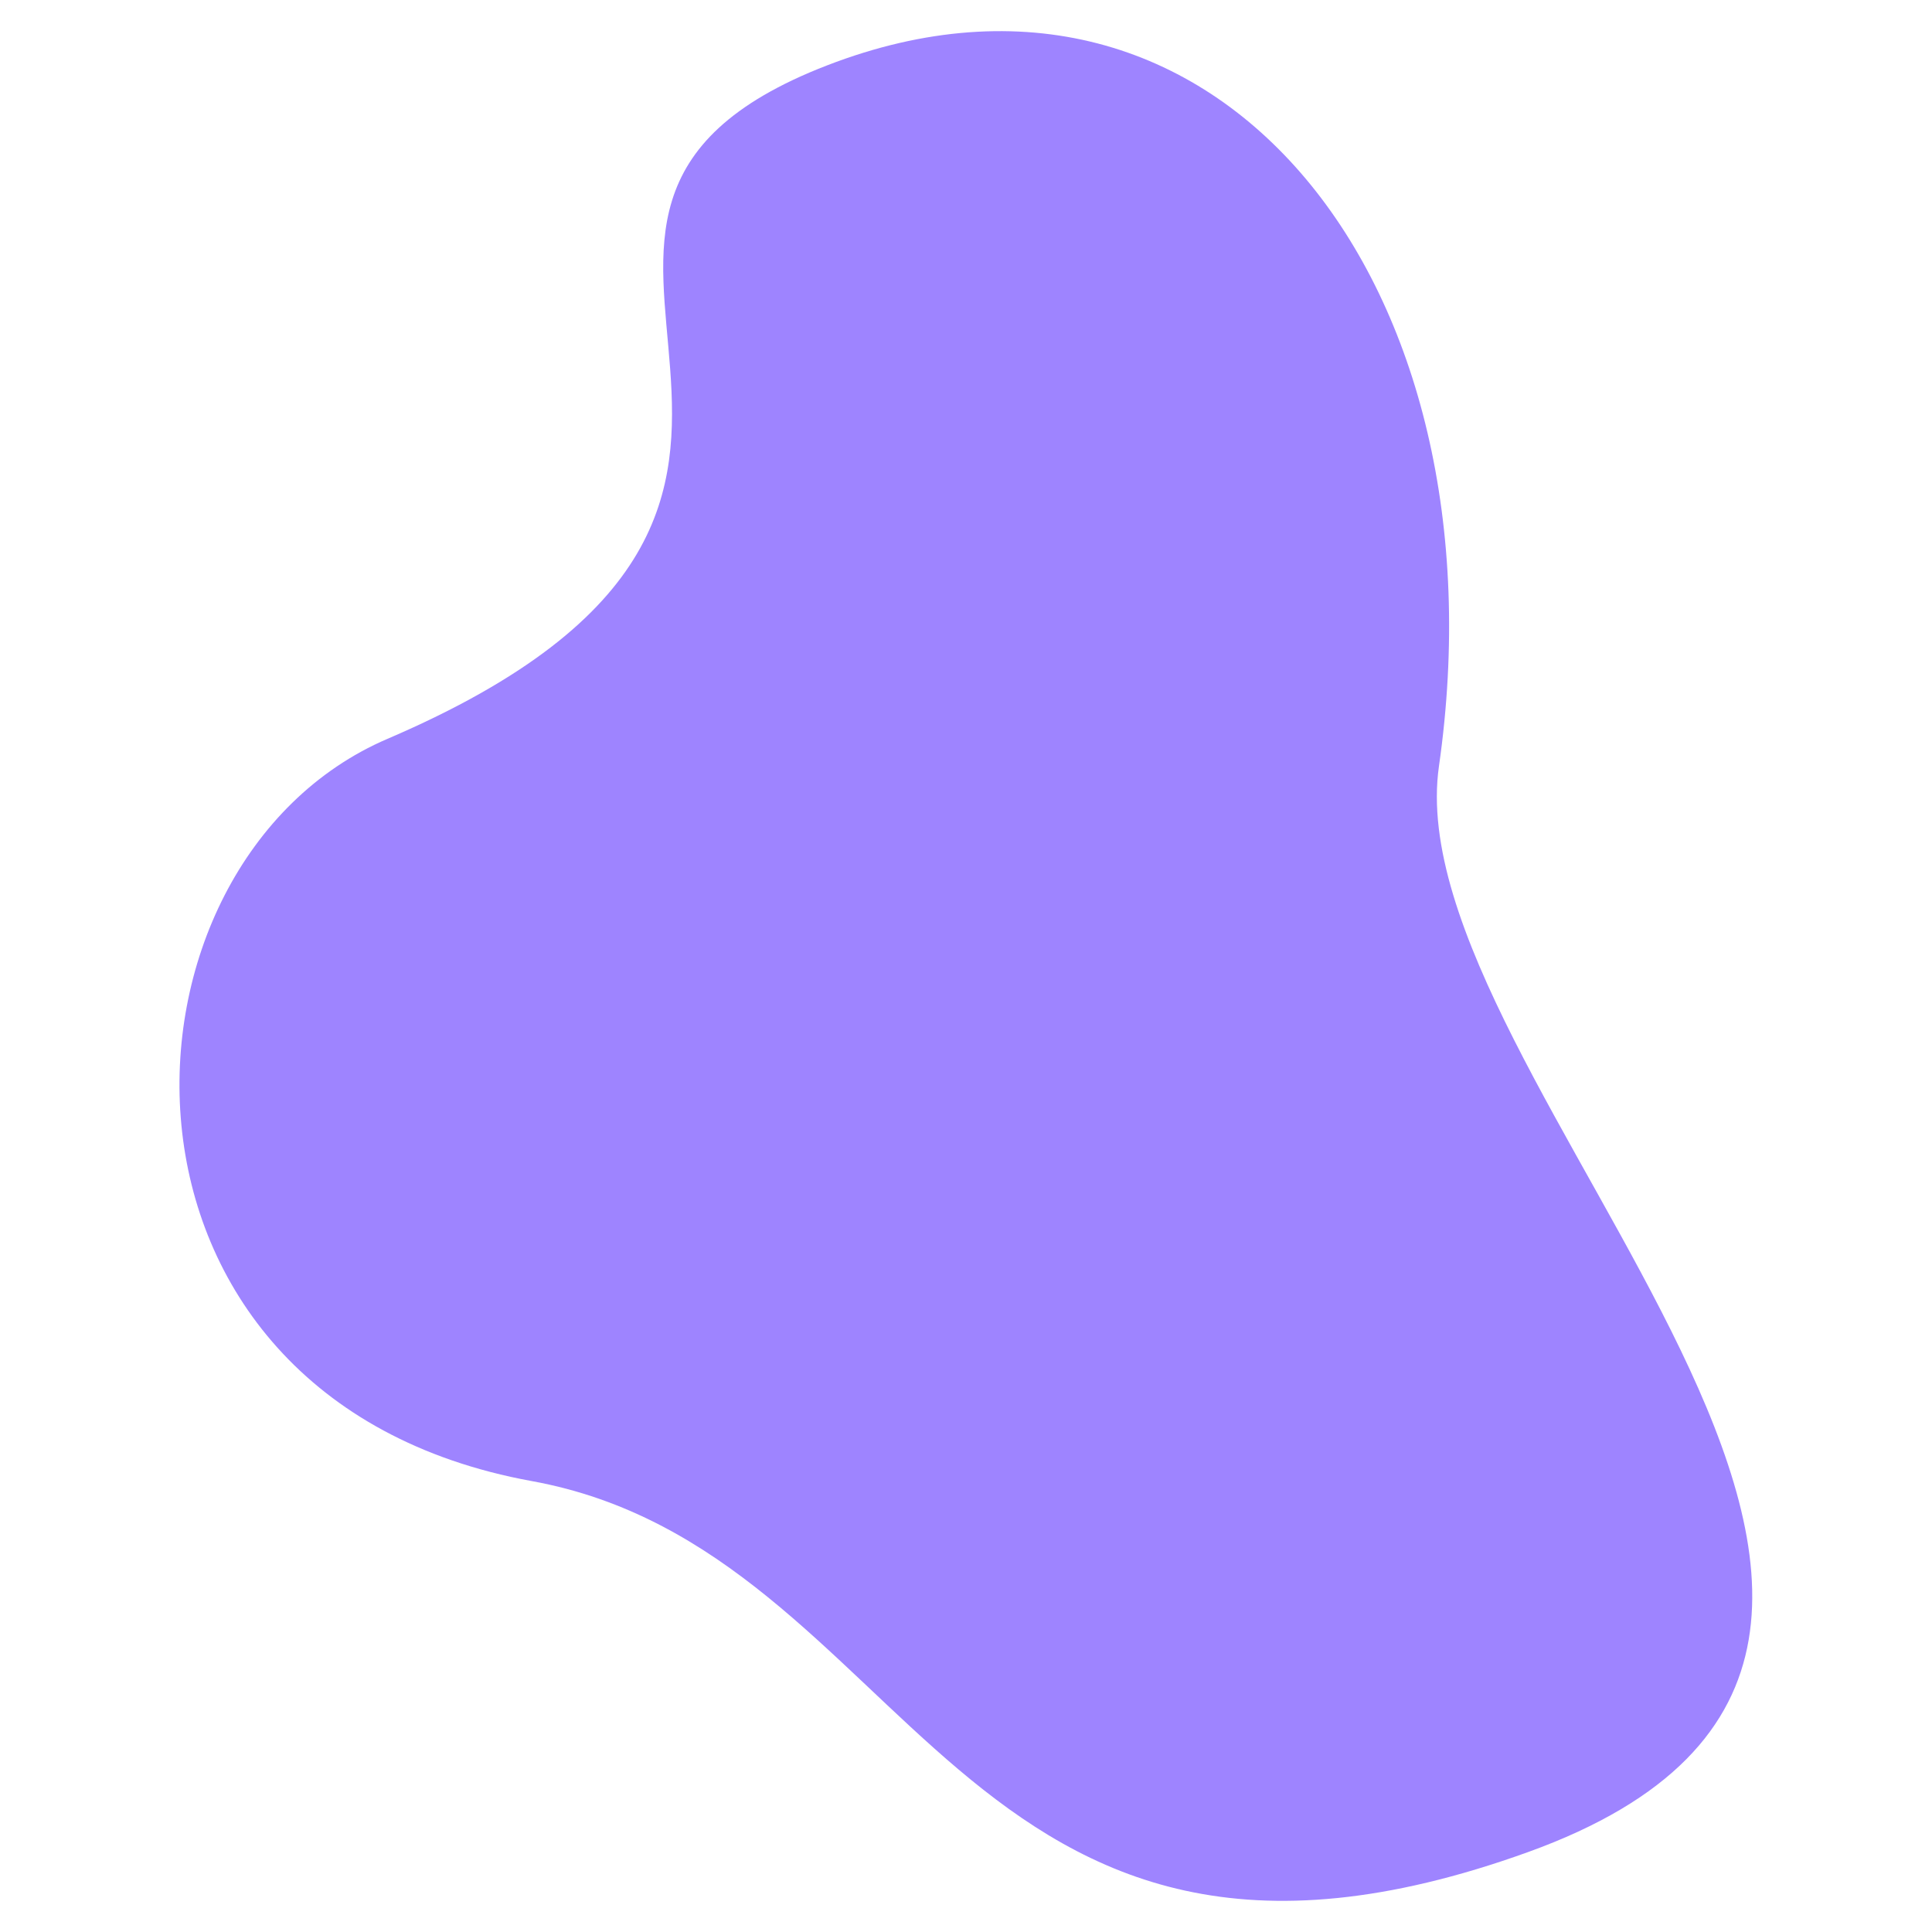 <?xml version="1.0" encoding="UTF-8" standalone="no"?><!-- Generator: Adobe Illustrator 23.0.3, SVG Export Plug-In . SVG Version: 6.00 Build 0)  --><svg xmlns="http://www.w3.org/2000/svg" enable-background="new 0 0 500 500" fill="#000000" id="Layer_1" version="1.1" viewBox="0 0 500 500" x="0px" xml:space="preserve" y="0px">
<g id="change1_1"><path d="m100.3 191.2c144.6-62 12.5-135.2 113.8-174.3s176.1 56.9 158.3 181.4c-11.7 81.6 170.8 227.7 23.1 281s-159.3-78.1-257.9-96c-117.3-21.4-112-160.1-37.3-192.1z" fill="#9e84ff"/></g>
</svg>